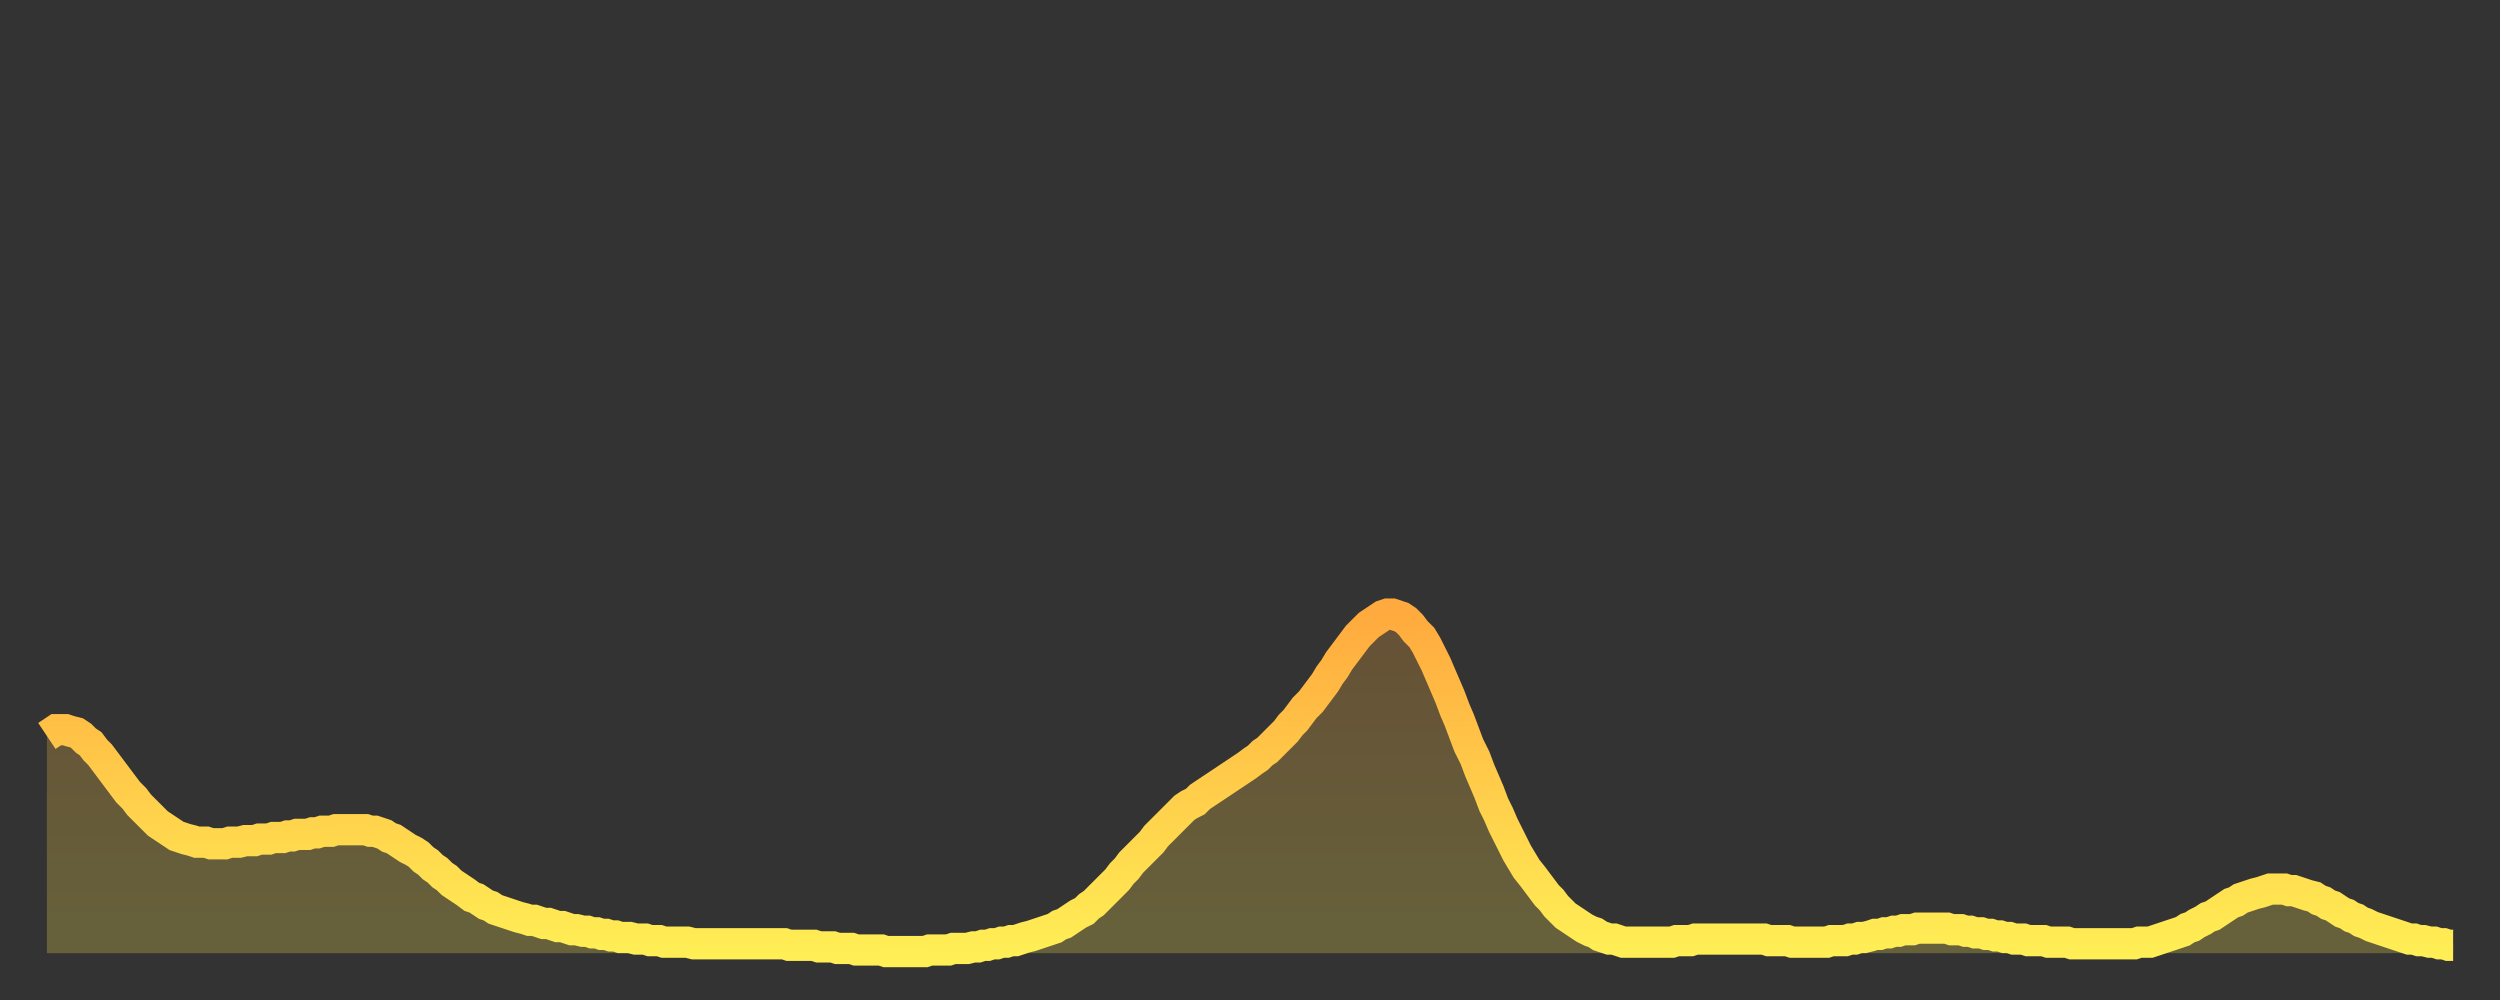 <?xml version="1.0" encoding="utf-8" ?>
<svg baseProfile="full" height="64" version="1.1" width="160" xmlns="http://www.w3.org/2000/svg" xmlns:ev="http://www.w3.org/2001/xml-events" xmlns:xlink="http://www.w3.org/1999/xlink"><rect width="100%" height="100%" fill="#333333" stroke="none"/><defs><linearGradient id="id259400" x1="0" x2="0" y1="0" y2="1"><stop offset="0%" stop-color="#ffaa3e" /><stop offset="50%" stop-color="#ffcc4a" /><stop offset="100%" stop-color="#ffee55" /></linearGradient></defs><g transform="translate(3,3)"><g><path d="M 0.0 44.1 L 0.3 43.9 0.6 43.7 0.9 43.7 1.2 43.7 1.5 43.8 1.9 43.9 2.2 44.1 2.5 44.4 2.8 44.6 3.1 45.0 3.4 45.3 3.7 45.7 4.0 46.1 4.3 46.5 4.6 46.9 4.9 47.3 5.2 47.7 5.6 48.1 5.9 48.5 6.2 48.8 6.5 49.1 6.8 49.4 7.1 49.7 7.4 49.9 7.7 50.1 8.0 50.3 8.3 50.5 8.6 50.6 8.9 50.7 9.3 50.8 9.6 50.9 9.9 50.9 10.2 50.9 10.5 51.0 10.8 51.0 11.1 51.0 11.4 51.0 11.7 50.9 12.0 50.9 12.3 50.9 12.7 50.8 13.0 50.8 13.3 50.8 13.6 50.7 13.9 50.7 14.2 50.7 14.5 50.6 14.8 50.6 15.1 50.6 15.4 50.5 15.7 50.5 16.0 50.4 16.4 50.4 16.7 50.4 17.0 50.3 17.3 50.3 17.6 50.2 17.9 50.2 18.2 50.2 18.5 50.1 18.8 50.1 19.1 50.1 19.4 50.1 19.8 50.1 20.1 50.1 20.4 50.1 20.7 50.2 21.0 50.2 21.3 50.3 21.6 50.4 21.9 50.6 22.2 50.7 22.5 50.9 22.8 51.1 23.1 51.3 23.5 51.5 23.8 51.7 24.1 52.0 24.4 52.2 24.7 52.5 25.0 52.7 25.3 53.0 25.6 53.2 25.9 53.5 26.2 53.7 26.5 53.9 26.8 54.1 27.2 54.4 27.5 54.5 27.8 54.7 28.1 54.9 28.4 55.0 28.7 55.2 29.0 55.3 29.3 55.4 29.6 55.5 29.9 55.6 30.2 55.7 30.6 55.8 30.9 55.9 31.2 55.9 31.5 56.0 31.8 56.1 32.1 56.1 32.4 56.2 32.7 56.3 33.0 56.3 33.3 56.4 33.6 56.5 33.9 56.5 34.3 56.6 34.6 56.6 34.9 56.7 35.2 56.7 35.5 56.8 35.8 56.8 36.1 56.9 36.4 56.9 36.7 57.0 37.0 57.0 37.3 57.0 37.7 57.1 38.0 57.1 38.3 57.1 38.6 57.2 38.9 57.2 39.2 57.2 39.5 57.3 39.8 57.3 40.1 57.3 40.4 57.3 40.7 57.3 41.0 57.3 41.4 57.4 41.7 57.4 42.0 57.4 42.3 57.4 42.6 57.4 42.9 57.4 43.2 57.4 43.5 57.4 43.8 57.4 44.1 57.4 44.4 57.4 44.7 57.4 45.1 57.4 45.4 57.4 45.7 57.4 46.0 57.4 46.3 57.4 46.6 57.4 46.9 57.4 47.2 57.4 47.5 57.5 47.8 57.5 48.1 57.5 48.5 57.5 48.8 57.5 49.1 57.5 49.4 57.6 49.7 57.6 50.0 57.6 50.3 57.6 50.6 57.7 50.9 57.7 51.2 57.7 51.5 57.7 51.8 57.8 52.2 57.8 52.5 57.8 52.8 57.8 53.1 57.8 53.4 57.8 53.7 57.9 54.0 57.9 54.3 57.9 54.6 57.9 54.9 57.9 55.2 57.9 55.6 57.9 55.9 57.9 56.2 57.9 56.5 57.8 56.8 57.8 57.1 57.8 57.4 57.8 57.7 57.8 58.0 57.7 58.3 57.7 58.6 57.7 58.9 57.7 59.3 57.6 59.6 57.6 59.9 57.5 60.2 57.5 60.5 57.4 60.8 57.4 61.1 57.3 61.4 57.3 61.7 57.2 62.0 57.2 62.3 57.1 62.6 57.0 63.0 56.9 63.3 56.8 63.6 56.7 63.9 56.6 64.2 56.5 64.5 56.4 64.8 56.2 65.1 56.1 65.4 55.9 65.7 55.7 66.0 55.5 66.4 55.3 66.7 55.0 67.0 54.8 67.3 54.5 67.6 54.2 67.9 53.9 68.2 53.6 68.5 53.3 68.8 52.9 69.1 52.6 69.4 52.2 69.7 51.9 70.1 51.5 70.4 51.2 70.7 50.9 71.0 50.5 71.3 50.2 71.6 49.9 71.9 49.6 72.2 49.3 72.5 49.0 72.8 48.7 73.1 48.5 73.5 48.3 73.8 48.0 74.1 47.8 74.4 47.6 74.7 47.4 75.0 47.2 75.3 47.0 75.6 46.8 75.9 46.6 76.2 46.4 76.5 46.2 76.8 46.0 77.2 45.7 77.5 45.5 77.8 45.2 78.1 45.0 78.4 44.7 78.7 44.4 79.0 44.1 79.3 43.8 79.6 43.4 79.9 43.1 80.2 42.7 80.5 42.3 80.9 41.9 81.2 41.5 81.5 41.1 81.8 40.7 82.1 40.2 82.4 39.8 82.7 39.3 83.0 38.9 83.3 38.5 83.6 38.1 83.9 37.7 84.3 37.3 84.6 37.0 84.9 36.8 85.2 36.6 85.5 36.4 85.8 36.3 86.1 36.3 86.4 36.4 86.7 36.5 87.0 36.7 87.3 37.0 87.6 37.4 88.0 37.8 88.3 38.3 88.6 38.9 88.9 39.5 89.2 40.2 89.5 40.9 89.8 41.6 90.1 42.4 90.4 43.1 90.7 43.9 91.0 44.7 91.4 45.5 91.7 46.3 92.0 47.0 92.3 47.7 92.6 48.5 92.9 49.1 93.2 49.8 93.5 50.4 93.8 51.0 94.1 51.6 94.4 52.1 94.7 52.6 95.1 53.1 95.4 53.5 95.7 53.9 96.0 54.3 96.3 54.6 96.6 55.0 96.9 55.3 97.2 55.6 97.5 55.8 97.8 56.0 98.1 56.2 98.4 56.4 98.8 56.6 99.1 56.7 99.4 56.9 99.7 57.0 100.0 57.1 100.3 57.1 100.6 57.2 100.9 57.3 101.2 57.3 101.5 57.3 101.8 57.3 102.2 57.3 102.5 57.3 102.8 57.3 103.1 57.3 103.4 57.3 103.7 57.3 104.0 57.3 104.3 57.2 104.6 57.2 104.9 57.2 105.2 57.2 105.5 57.1 105.9 57.1 106.2 57.1 106.5 57.1 106.8 57.1 107.1 57.1 107.4 57.1 107.7 57.1 108.0 57.1 108.3 57.1 108.6 57.1 108.9 57.1 109.3 57.1 109.6 57.1 109.9 57.1 110.2 57.2 110.5 57.2 110.8 57.2 111.1 57.2 111.4 57.2 111.7 57.3 112.0 57.3 112.3 57.3 112.6 57.3 113.0 57.3 113.3 57.3 113.6 57.3 113.9 57.3 114.2 57.2 114.5 57.2 114.8 57.2 115.1 57.2 115.4 57.1 115.7 57.1 116.0 57.0 116.3 57.0 116.7 56.9 117.0 56.8 117.3 56.8 117.6 56.7 117.9 56.7 118.2 56.6 118.5 56.6 118.8 56.5 119.1 56.5 119.4 56.5 119.7 56.4 120.1 56.4 120.4 56.4 120.7 56.4 121.0 56.4 121.3 56.4 121.6 56.4 121.9 56.5 122.2 56.5 122.5 56.5 122.8 56.6 123.1 56.6 123.4 56.7 123.8 56.7 124.1 56.8 124.4 56.8 124.7 56.9 125.0 56.9 125.3 57.0 125.6 57.0 125.9 57.1 126.2 57.1 126.5 57.1 126.8 57.2 127.2 57.2 127.5 57.2 127.8 57.2 128.1 57.3 128.4 57.3 128.7 57.3 129.0 57.3 129.3 57.3 129.6 57.4 129.9 57.4 130.2 57.4 130.5 57.4 130.9 57.4 131.2 57.4 131.5 57.4 131.8 57.4 132.1 57.4 132.4 57.4 132.7 57.4 133.0 57.4 133.3 57.4 133.6 57.4 133.9 57.3 134.2 57.3 134.6 57.3 134.9 57.2 135.2 57.1 135.5 57.0 135.8 56.9 136.1 56.8 136.4 56.7 136.7 56.6 137.0 56.4 137.3 56.3 137.6 56.1 138.0 55.9 138.3 55.7 138.6 55.6 138.9 55.4 139.2 55.2 139.5 55.0 139.8 54.8 140.1 54.7 140.4 54.5 140.7 54.4 141.0 54.3 141.3 54.2 141.7 54.1 142.0 54.0 142.3 53.9 142.6 53.9 142.9 53.9 143.2 53.9 143.5 54.0 143.8 54.0 144.1 54.1 144.4 54.2 144.7 54.3 145.1 54.4 145.4 54.6 145.7 54.7 146.0 54.9 146.3 55.0 146.6 55.2 146.9 55.4 147.2 55.5 147.5 55.7 147.8 55.8 148.1 56.0 148.4 56.1 148.8 56.3 149.1 56.4 149.4 56.5 149.7 56.6 150.0 56.7 150.3 56.8 150.6 56.9 150.9 57.0 151.2 57.1 151.5 57.1 151.8 57.2 152.1 57.2 152.5 57.3 152.8 57.3 153.1 57.4 153.4 57.4 153.7 57.5 154.0 57.5" fill="none" id="graph-curve" opacity="1" stroke="url(#id259400)" stroke-width="2" /><path d="M 0 58 L 0.0 44.1 0.3 43.9 0.6 43.7 0.9 43.7 1.2 43.7 1.5 43.8 1.9 43.9 2.2 44.1 2.5 44.4 2.8 44.6 3.1 45.0 3.4 45.3 3.7 45.7 4.0 46.1 4.3 46.5 4.6 46.9 4.9 47.3 5.2 47.7 5.6 48.1 5.9 48.5 6.2 48.8 6.5 49.1 6.8 49.4 7.1 49.7 7.4 49.9 7.7 50.1 8.0 50.3 8.3 50.5 8.6 50.6 8.9 50.7 9.3 50.8 9.6 50.9 9.9 50.9 10.2 50.9 10.5 51.0 10.8 51.0 11.1 51.0 11.4 51.0 11.7 50.9 12.0 50.9 12.3 50.9 12.7 50.8 13.0 50.8 13.3 50.8 13.6 50.7 13.9 50.7 14.2 50.7 14.5 50.6 14.8 50.6 15.1 50.6 15.4 50.5 15.7 50.5 16.0 50.4 16.4 50.4 16.7 50.4 17.0 50.3 17.3 50.3 17.6 50.2 17.9 50.2 18.2 50.2 18.5 50.1 18.8 50.1 19.1 50.1 19.4 50.1 19.8 50.1 20.1 50.1 20.4 50.1 20.7 50.2 21.0 50.2 21.3 50.3 21.6 50.4 21.9 50.6 22.2 50.7 22.5 50.9 22.8 51.1 23.1 51.3 23.5 51.5 23.8 51.7 24.1 52.0 24.4 52.2 24.7 52.5 25.0 52.7 25.3 53.0 25.6 53.2 25.9 53.5 26.2 53.7 26.5 53.9 26.8 54.1 27.2 54.4 27.5 54.5 27.8 54.7 28.1 54.9 28.4 55.0 28.7 55.2 29.0 55.3 29.3 55.4 29.6 55.5 29.9 55.6 30.2 55.7 30.6 55.8 30.9 55.9 31.2 55.9 31.5 56.0 31.8 56.1 32.1 56.1 32.4 56.2 32.7 56.3 33.0 56.3 33.3 56.4 33.6 56.5 33.9 56.5 34.3 56.6 34.6 56.6 34.9 56.7 35.2 56.7 35.5 56.8 35.8 56.8 36.1 56.9 36.4 56.9 36.7 57.0 37.0 57.0 37.3 57.0 37.7 57.1 38.0 57.1 38.3 57.1 38.6 57.2 38.9 57.2 39.2 57.2 39.5 57.3 39.8 57.3 40.1 57.3 40.4 57.3 40.7 57.3 41.0 57.3 41.4 57.4 41.7 57.4 42.0 57.4 42.3 57.4 42.6 57.4 42.9 57.4 43.2 57.4 43.5 57.4 43.8 57.4 44.1 57.4 44.4 57.4 44.7 57.4 45.1 57.4 45.4 57.4 45.7 57.4 46.0 57.4 46.3 57.4 46.6 57.4 46.9 57.4 47.2 57.4 47.5 57.5 47.8 57.5 48.1 57.5 48.5 57.5 48.8 57.5 49.1 57.5 49.4 57.6 49.7 57.6 50.0 57.6 50.3 57.6 50.6 57.7 50.9 57.7 51.2 57.7 51.5 57.7 51.8 57.8 52.2 57.8 52.5 57.8 52.8 57.8 53.1 57.8 53.4 57.8 53.7 57.9 54.0 57.9 54.3 57.9 54.6 57.9 54.9 57.9 55.2 57.9 55.6 57.9 55.9 57.9 56.2 57.9 56.5 57.8 56.8 57.8 57.1 57.8 57.4 57.8 57.7 57.8 58.0 57.7 58.3 57.7 58.6 57.7 58.9 57.7 59.3 57.6 59.6 57.6 59.9 57.5 60.2 57.5 60.5 57.4 60.8 57.4 61.1 57.3 61.4 57.3 61.7 57.2 62.0 57.2 62.3 57.1 62.6 57.0 63.0 56.9 63.3 56.8 63.6 56.7 63.9 56.6 64.2 56.5 64.5 56.4 64.8 56.2 65.1 56.1 65.4 55.9 65.7 55.7 66.0 55.5 66.4 55.3 66.7 55.0 67.0 54.8 67.3 54.5 67.6 54.2 67.9 53.9 68.2 53.6 68.5 53.3 68.8 52.9 69.1 52.6 69.4 52.2 69.7 51.9 70.1 51.5 70.4 51.2 70.7 50.9 71.0 50.5 71.3 50.2 71.6 49.9 71.9 49.6 72.2 49.3 72.5 49.0 72.8 48.7 73.1 48.5 73.5 48.3 73.8 48.0 74.1 47.8 74.4 47.6 74.7 47.4 75.0 47.2 75.3 47.0 75.6 46.8 75.9 46.6 76.2 46.4 76.5 46.2 76.8 46.0 77.2 45.7 77.5 45.5 77.8 45.2 78.1 45.0 78.4 44.7 78.7 44.4 79.0 44.1 79.3 43.8 79.6 43.4 79.9 43.1 80.2 42.7 80.5 42.3 80.9 41.9 81.2 41.5 81.5 41.1 81.8 40.7 82.1 40.2 82.4 39.8 82.7 39.3 83.0 38.9 83.3 38.5 83.6 38.1 83.9 37.7 84.3 37.3 84.6 37.0 84.9 36.8 85.2 36.6 85.5 36.4 85.8 36.3 86.1 36.3 86.4 36.4 86.7 36.5 87.0 36.7 87.3 37.0 87.6 37.4 88.0 37.8 88.3 38.3 88.6 38.9 88.9 39.5 89.2 40.2 89.5 40.9 89.8 41.6 90.1 42.4 90.4 43.1 90.7 43.9 91.0 44.7 91.4 45.5 91.7 46.3 92.0 47.0 92.3 47.7 92.6 48.5 92.9 49.1 93.2 49.8 93.5 50.4 93.8 51.0 94.1 51.6 94.4 52.1 94.7 52.6 95.1 53.1 95.4 53.5 95.7 53.9 96.0 54.3 96.3 54.6 96.6 55.0 96.9 55.3 97.2 55.6 97.5 55.8 97.8 56.0 98.1 56.2 98.4 56.4 98.8 56.6 99.1 56.7 99.4 56.9 99.7 57.0 100.0 57.1 100.3 57.1 100.6 57.2 100.9 57.3 101.2 57.3 101.5 57.3 101.8 57.3 102.2 57.3 102.5 57.3 102.8 57.3 103.1 57.3 103.4 57.3 103.7 57.3 104.0 57.3 104.3 57.2 104.6 57.2 104.9 57.2 105.2 57.2 105.5 57.1 105.9 57.1 106.2 57.1 106.5 57.1 106.8 57.1 107.1 57.1 107.4 57.1 107.7 57.1 108.0 57.1 108.3 57.1 108.6 57.1 108.9 57.1 109.3 57.1 109.6 57.1 109.9 57.1 110.2 57.2 110.5 57.2 110.8 57.2 111.1 57.2 111.4 57.2 111.7 57.3 112.0 57.3 112.3 57.3 112.6 57.3 113.0 57.3 113.3 57.3 113.6 57.3 113.9 57.3 114.2 57.2 114.5 57.2 114.8 57.2 115.1 57.2 115.4 57.1 115.7 57.1 116.0 57.0 116.3 57.0 116.7 56.9 117.0 56.8 117.3 56.8 117.6 56.7 117.9 56.7 118.2 56.6 118.5 56.6 118.8 56.5 119.1 56.5 119.4 56.5 119.7 56.4 120.1 56.4 120.4 56.4 120.7 56.4 121.0 56.4 121.3 56.4 121.6 56.4 121.9 56.5 122.2 56.5 122.5 56.5 122.8 56.6 123.1 56.6 123.4 56.7 123.8 56.7 124.1 56.8 124.4 56.8 124.7 56.9 125.0 56.9 125.3 57.0 125.6 57.0 125.9 57.1 126.2 57.1 126.5 57.1 126.8 57.2 127.2 57.2 127.5 57.2 127.8 57.2 128.1 57.3 128.4 57.3 128.7 57.3 129.0 57.3 129.3 57.3 129.6 57.4 129.9 57.4 130.2 57.4 130.5 57.4 130.9 57.4 131.2 57.4 131.5 57.4 131.8 57.4 132.1 57.4 132.4 57.4 132.7 57.4 133.0 57.4 133.3 57.4 133.6 57.4 133.9 57.3 134.2 57.3 134.6 57.3 134.9 57.2 135.2 57.1 135.5 57.0 135.8 56.9 136.1 56.8 136.4 56.7 136.7 56.6 137.0 56.4 137.3 56.3 137.6 56.1 138.0 55.9 138.3 55.7 138.6 55.6 138.9 55.4 139.2 55.2 139.5 55.0 139.8 54.8 140.1 54.7 140.4 54.5 140.7 54.4 141.0 54.3 141.3 54.2 141.7 54.1 142.0 54.0 142.3 53.9 142.6 53.9 142.9 53.9 143.2 53.9 143.5 54.0 143.8 54.0 144.1 54.1 144.4 54.2 144.7 54.3 145.1 54.4 145.4 54.6 145.7 54.7 146.0 54.9 146.3 55.0 146.6 55.2 146.9 55.4 147.2 55.5 147.5 55.7 147.8 55.8 148.1 56.0 148.4 56.1 148.8 56.3 149.1 56.4 149.4 56.5 149.7 56.6 150.0 56.7 150.3 56.8 150.6 56.9 150.9 57.0 151.2 57.1 151.5 57.1 151.8 57.2 152.1 57.2 152.5 57.3 152.8 57.3 153.1 57.4 153.4 57.4 153.7 57.5 154.0 57.5 154 58" fill="url(#id259400)" fill-opacity=".25" id="graph-shadow" /></g></g></svg>